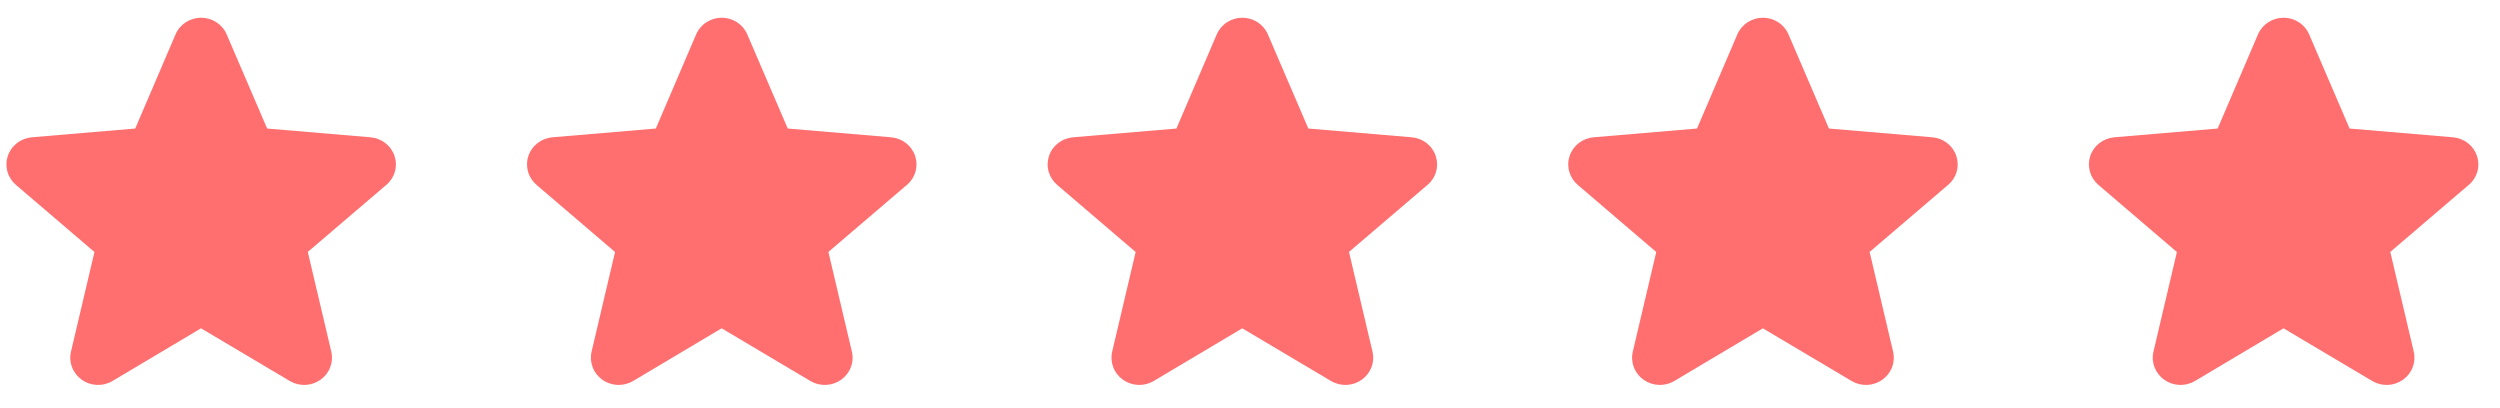 <svg width="92" height="15" viewBox="0 0 92 15" fill="none" xmlns="http://www.w3.org/2000/svg">
<path fill-rule="evenodd" clip-rule="evenodd" d="M14.211 6.808L11.327 9.271L12.191 12.937C12.236 13.129 12.223 13.329 12.153 13.514C12.083 13.698 11.959 13.858 11.796 13.974C11.633 14.09 11.44 14.156 11.239 14.165C11.038 14.173 10.839 14.124 10.666 14.022L7.398 12.082L4.137 14.022C3.965 14.124 3.766 14.173 3.565 14.165C3.364 14.156 3.17 14.09 3.008 13.974C2.845 13.858 2.721 13.698 2.651 13.514C2.58 13.329 2.567 13.129 2.613 12.937L3.476 9.274L0.591 6.808C0.439 6.679 0.328 6.509 0.274 6.319C0.22 6.129 0.224 5.928 0.286 5.741C0.349 5.553 0.466 5.388 0.624 5.265C0.782 5.143 0.973 5.069 1.174 5.052L4.976 4.73L6.46 1.266C6.537 1.084 6.668 0.929 6.835 0.82C7.003 0.711 7.2 0.652 7.401 0.652C7.602 0.652 7.799 0.711 7.966 0.82C8.134 0.929 8.265 1.084 8.342 1.266L9.831 4.73L13.631 5.052C13.832 5.069 14.023 5.143 14.181 5.265C14.339 5.388 14.457 5.553 14.519 5.741C14.581 5.928 14.585 6.129 14.531 6.319C14.477 6.509 14.366 6.679 14.214 6.808H14.211ZM33.369 6.808L30.485 9.271L31.349 12.937C31.395 13.129 31.382 13.329 31.311 13.514C31.241 13.698 31.117 13.858 30.954 13.974C30.792 14.09 30.598 14.156 30.397 14.165C30.196 14.173 29.997 14.124 29.825 14.022L26.556 12.082L23.296 14.022C23.123 14.124 22.924 14.173 22.723 14.165C22.522 14.156 22.328 14.09 22.166 13.974C22.003 13.858 21.879 13.698 21.809 13.514C21.739 13.329 21.726 13.129 21.771 12.937L22.634 9.274L19.749 6.808C19.597 6.679 19.486 6.509 19.432 6.319C19.378 6.129 19.382 5.928 19.445 5.741C19.507 5.553 19.624 5.388 19.782 5.265C19.94 5.143 20.131 5.069 20.332 5.052L24.134 4.73L25.618 1.266C25.695 1.084 25.826 0.929 25.994 0.82C26.161 0.711 26.358 0.652 26.559 0.652C26.76 0.652 26.957 0.711 27.125 0.82C27.292 0.929 27.423 1.084 27.5 1.266L28.989 4.73L32.789 5.052C32.99 5.069 33.181 5.143 33.339 5.265C33.497 5.388 33.615 5.553 33.677 5.741C33.739 5.928 33.743 6.129 33.689 6.319C33.635 6.509 33.525 6.679 33.372 6.808H33.369ZM49.643 9.271L52.527 6.808H52.53C52.683 6.679 52.793 6.509 52.847 6.319C52.901 6.129 52.897 5.928 52.835 5.741C52.773 5.553 52.656 5.388 52.498 5.265C52.34 5.143 52.148 5.069 51.948 5.052L48.147 4.73L46.658 1.266C46.581 1.084 46.45 0.929 46.283 0.82C46.115 0.711 45.919 0.652 45.717 0.652C45.516 0.652 45.319 0.711 45.152 0.82C44.984 0.929 44.854 1.084 44.776 1.266L43.292 4.73L39.49 5.052C39.289 5.069 39.098 5.143 38.94 5.265C38.782 5.388 38.665 5.553 38.603 5.741C38.541 5.928 38.536 6.129 38.59 6.319C38.645 6.509 38.755 6.679 38.908 6.808L41.792 9.274L40.929 12.937C40.884 13.129 40.897 13.329 40.967 13.514C41.037 13.698 41.161 13.858 41.324 13.974C41.487 14.09 41.681 14.156 41.882 14.165C42.082 14.173 42.282 14.124 42.454 14.022L45.715 12.082L48.983 14.022C49.155 14.124 49.354 14.173 49.555 14.165C49.756 14.156 49.95 14.09 50.113 13.974C50.275 13.858 50.399 13.698 50.47 13.514C50.54 13.329 50.553 13.129 50.507 12.937L49.643 9.271ZM71.685 6.808L68.802 9.271L69.665 12.937C69.711 13.129 69.698 13.329 69.628 13.514C69.558 13.698 69.433 13.858 69.271 13.974C69.108 14.09 68.914 14.156 68.713 14.165C68.512 14.173 68.313 14.124 68.141 14.022L64.873 12.082L61.612 14.022C61.44 14.124 61.241 14.173 61.04 14.165C60.839 14.156 60.645 14.09 60.482 13.974C60.319 13.858 60.195 13.698 60.125 13.514C60.055 13.329 60.042 13.129 60.088 12.937L60.95 9.274L58.066 6.808C57.913 6.679 57.803 6.509 57.749 6.319C57.694 6.129 57.699 5.928 57.761 5.741C57.823 5.553 57.941 5.388 58.098 5.265C58.256 5.143 58.448 5.069 58.648 5.052L62.45 4.73L63.934 1.266C64.012 1.084 64.142 0.929 64.31 0.82C64.478 0.711 64.674 0.652 64.876 0.652C65.077 0.652 65.273 0.711 65.441 0.82C65.609 0.929 65.739 1.084 65.817 1.266L67.305 4.73L71.106 5.052C71.307 5.069 71.498 5.143 71.656 5.265C71.814 5.388 71.931 5.553 71.993 5.741C72.055 5.928 72.06 6.129 72.005 6.319C71.951 6.509 71.841 6.679 71.688 6.808H71.685ZM87.962 9.271L90.845 6.808H90.849C91.001 6.679 91.111 6.509 91.166 6.319C91.22 6.129 91.216 5.928 91.153 5.741C91.091 5.553 90.974 5.388 90.816 5.265C90.658 5.143 90.467 5.069 90.266 5.052L86.465 4.73L84.977 1.266C84.899 1.084 84.769 0.929 84.601 0.82C84.434 0.711 84.237 0.652 84.036 0.652C83.834 0.652 83.638 0.711 83.47 0.82C83.303 0.929 83.172 1.084 83.094 1.266L81.61 4.73L77.808 5.052C77.608 5.069 77.416 5.143 77.259 5.265C77.101 5.388 76.983 5.553 76.921 5.741C76.859 5.928 76.855 6.129 76.909 6.319C76.963 6.509 77.073 6.679 77.226 6.808L80.11 9.274L79.248 12.937C79.202 13.129 79.215 13.329 79.285 13.514C79.356 13.698 79.48 13.858 79.642 13.974C79.805 14.09 79.999 14.156 80.2 14.165C80.401 14.173 80.6 14.124 80.772 14.022L84.033 12.082L87.301 14.022C87.473 14.124 87.672 14.173 87.873 14.165C88.074 14.156 88.268 14.09 88.431 13.974C88.594 13.858 88.718 13.698 88.788 13.514C88.858 13.329 88.871 13.129 88.826 12.937L87.962 9.271Z" fill="#FF6F6F"/>
</svg>

